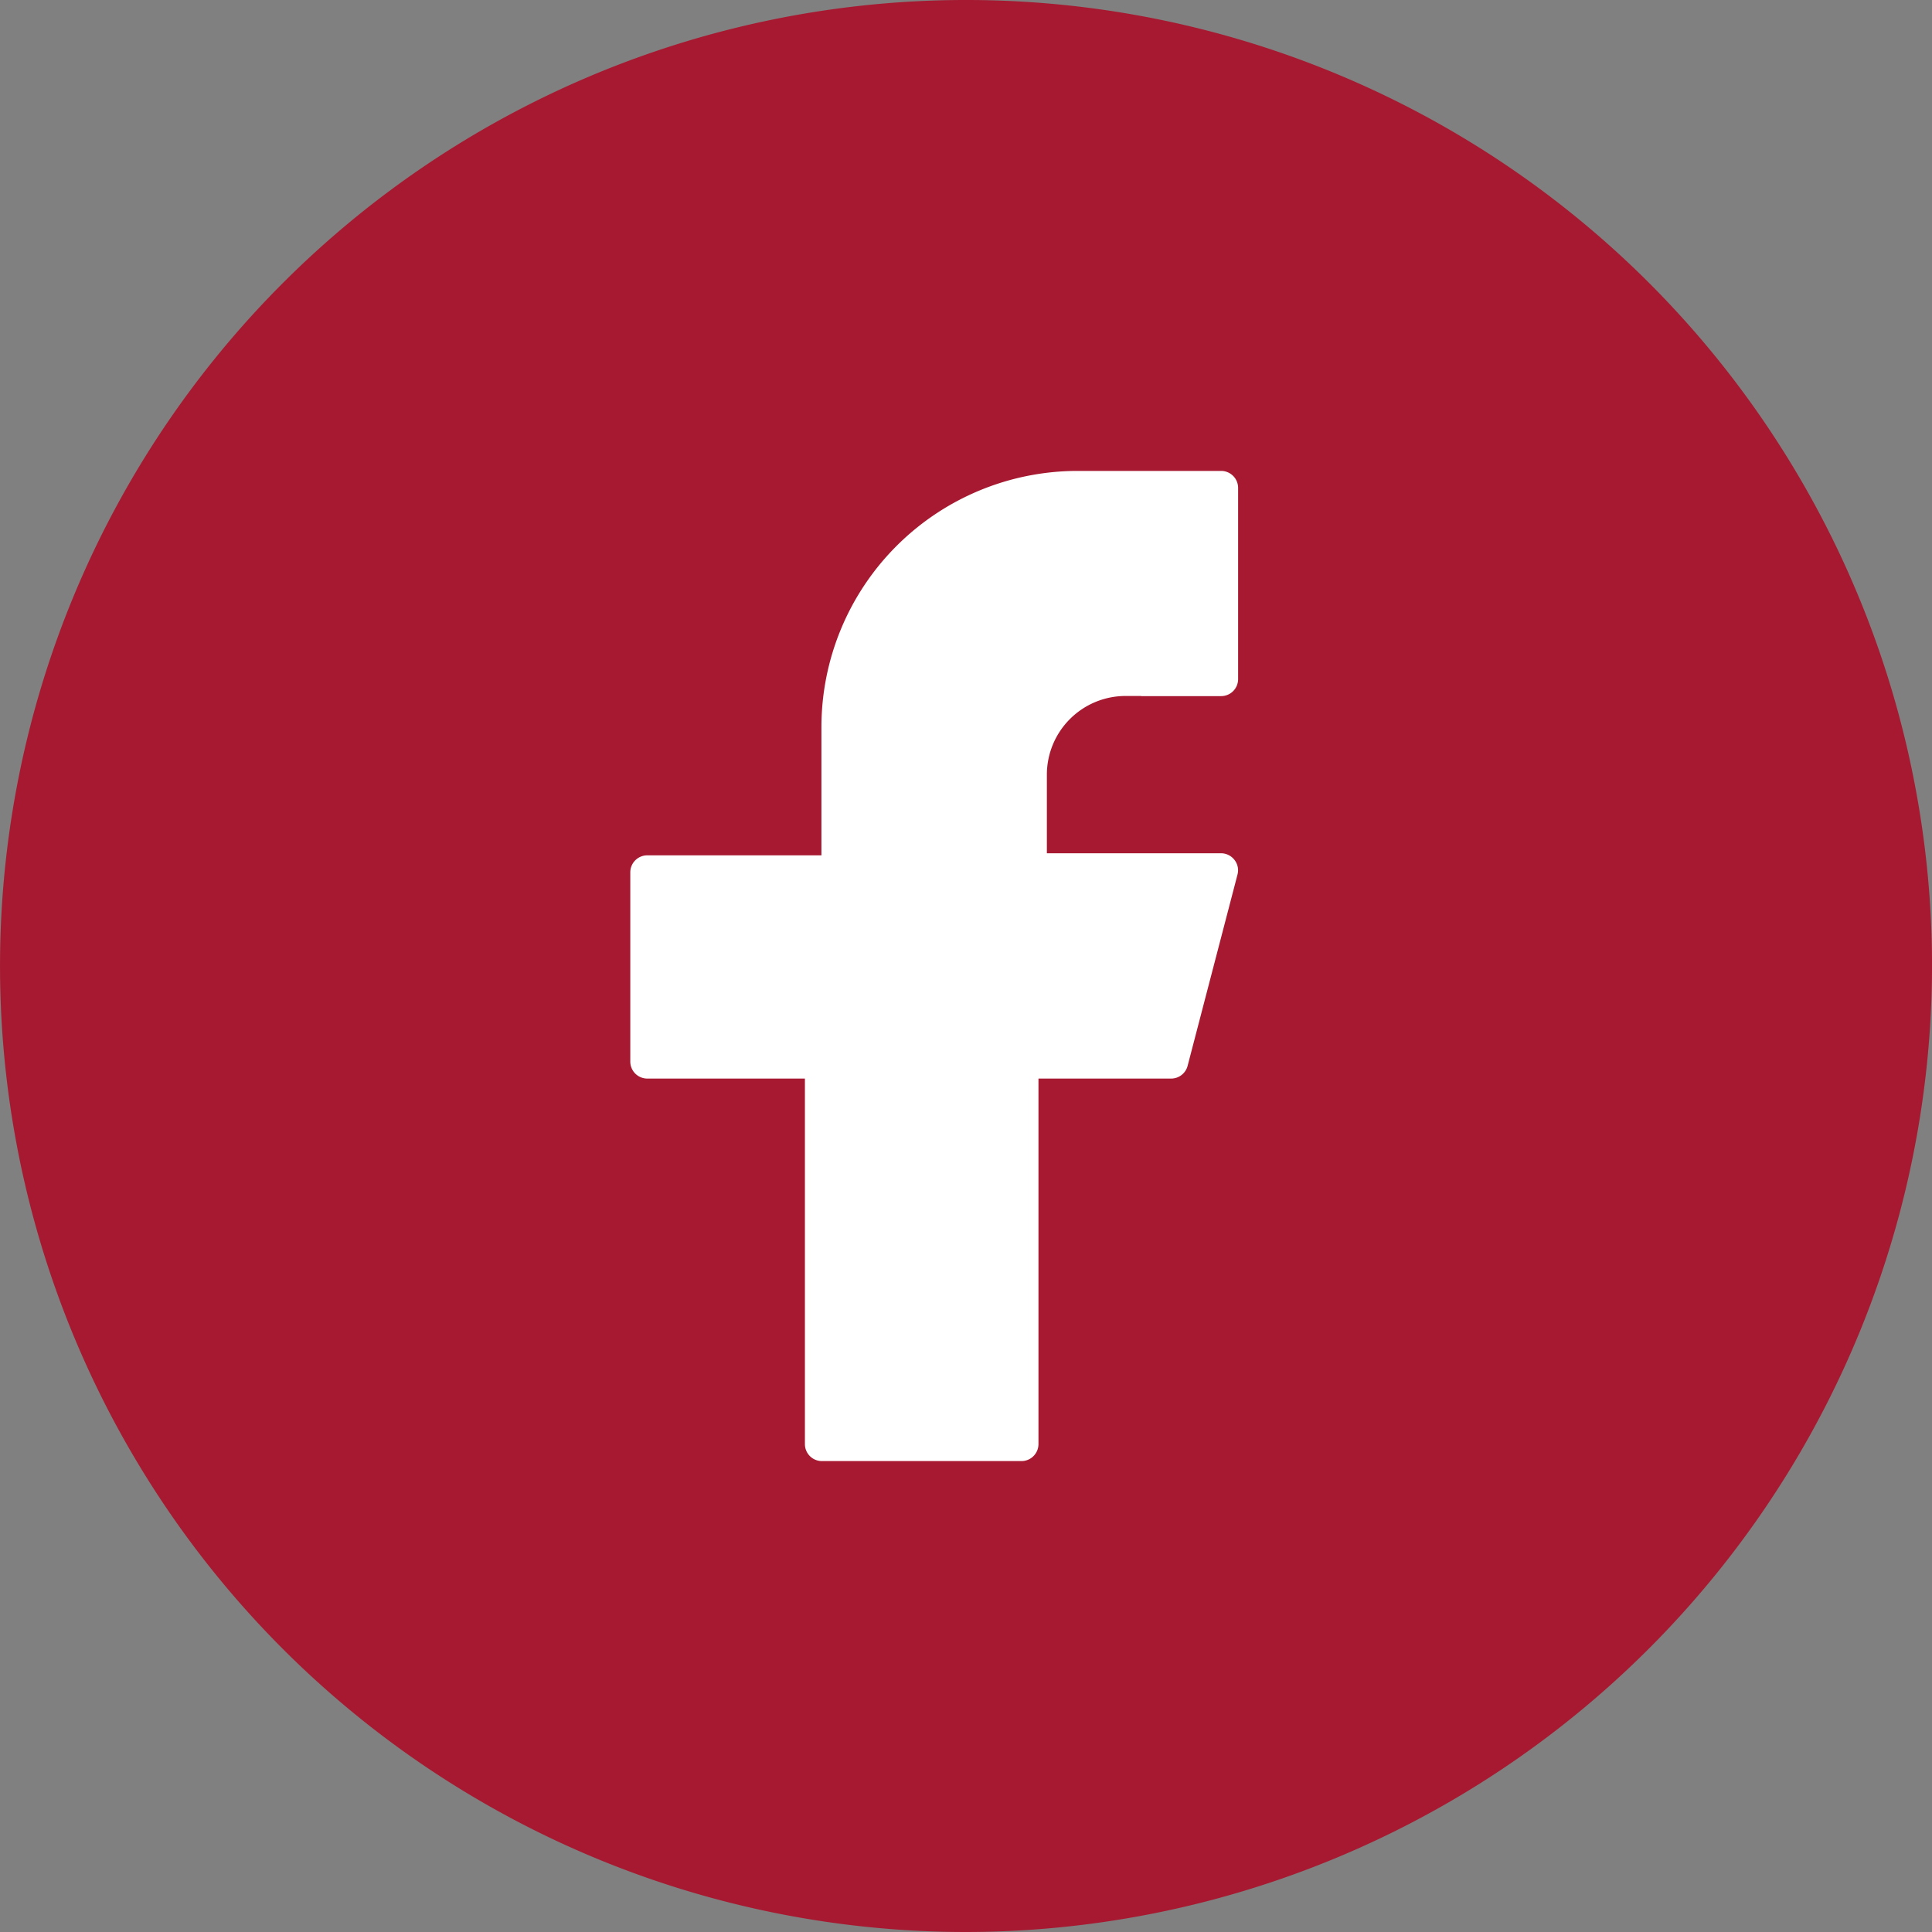 <?xml version="1.0" encoding="UTF-8"?>
<svg xmlns="http://www.w3.org/2000/svg" xmlns:xlink="http://www.w3.org/1999/xlink" width="71" height="71" viewBox="0 0 71 71">
  <rect x="0" y="0" width="71" height="71" fill="#808080" stroke="none"/>
  <defs>
    <clipPath id="clip-path">
      <rect id="Rectangle_225" data-name="Rectangle 225" width="71" height="71" transform="translate(0 0)" fill="#a71930"></rect>
    </clipPath>
  </defs>
  <g id="Group_270" data-name="Group 270" transform="translate(0.002)">
    <g id="Group_269" data-name="Group 269" transform="translate(-0.002 0)" clip-path="url(#clip-path)">
      <path id="Path_118" data-name="Path 118" d="M35.5,71A35.5,35.5,0,1,1,71,35.5,35.54,35.54,0,0,1,35.5,71" transform="translate(0.001 0)" fill="#a71930"></path>
      <path id="Path_119" data-name="Path 119" d="M61.179,43.544h-6.4v-2.89a2.893,2.893,0,0,1,2.89-2.89h.575l0,.005h2.939a.625.625,0,0,0,.624-.624V30.117a.625.625,0,0,0-.624-.624H55.9A9.42,9.42,0,0,0,46.494,38.9V43.62h-6.4a.625.625,0,0,0-.624.624V51.2a.625.625,0,0,0,.624.624h5.793V65.257a.625.625,0,0,0,.624.624h7.335a.625.625,0,0,0,.624-.624V51.824h4.875a.626.626,0,0,0,.606-.468l1.833-7.028a.615.615,0,0,0-.11-.539.627.627,0,0,0-.492-.245" transform="translate(-16.307 -12.187)" fill="#fff"></path>
    </g>
  </g>
</svg>
